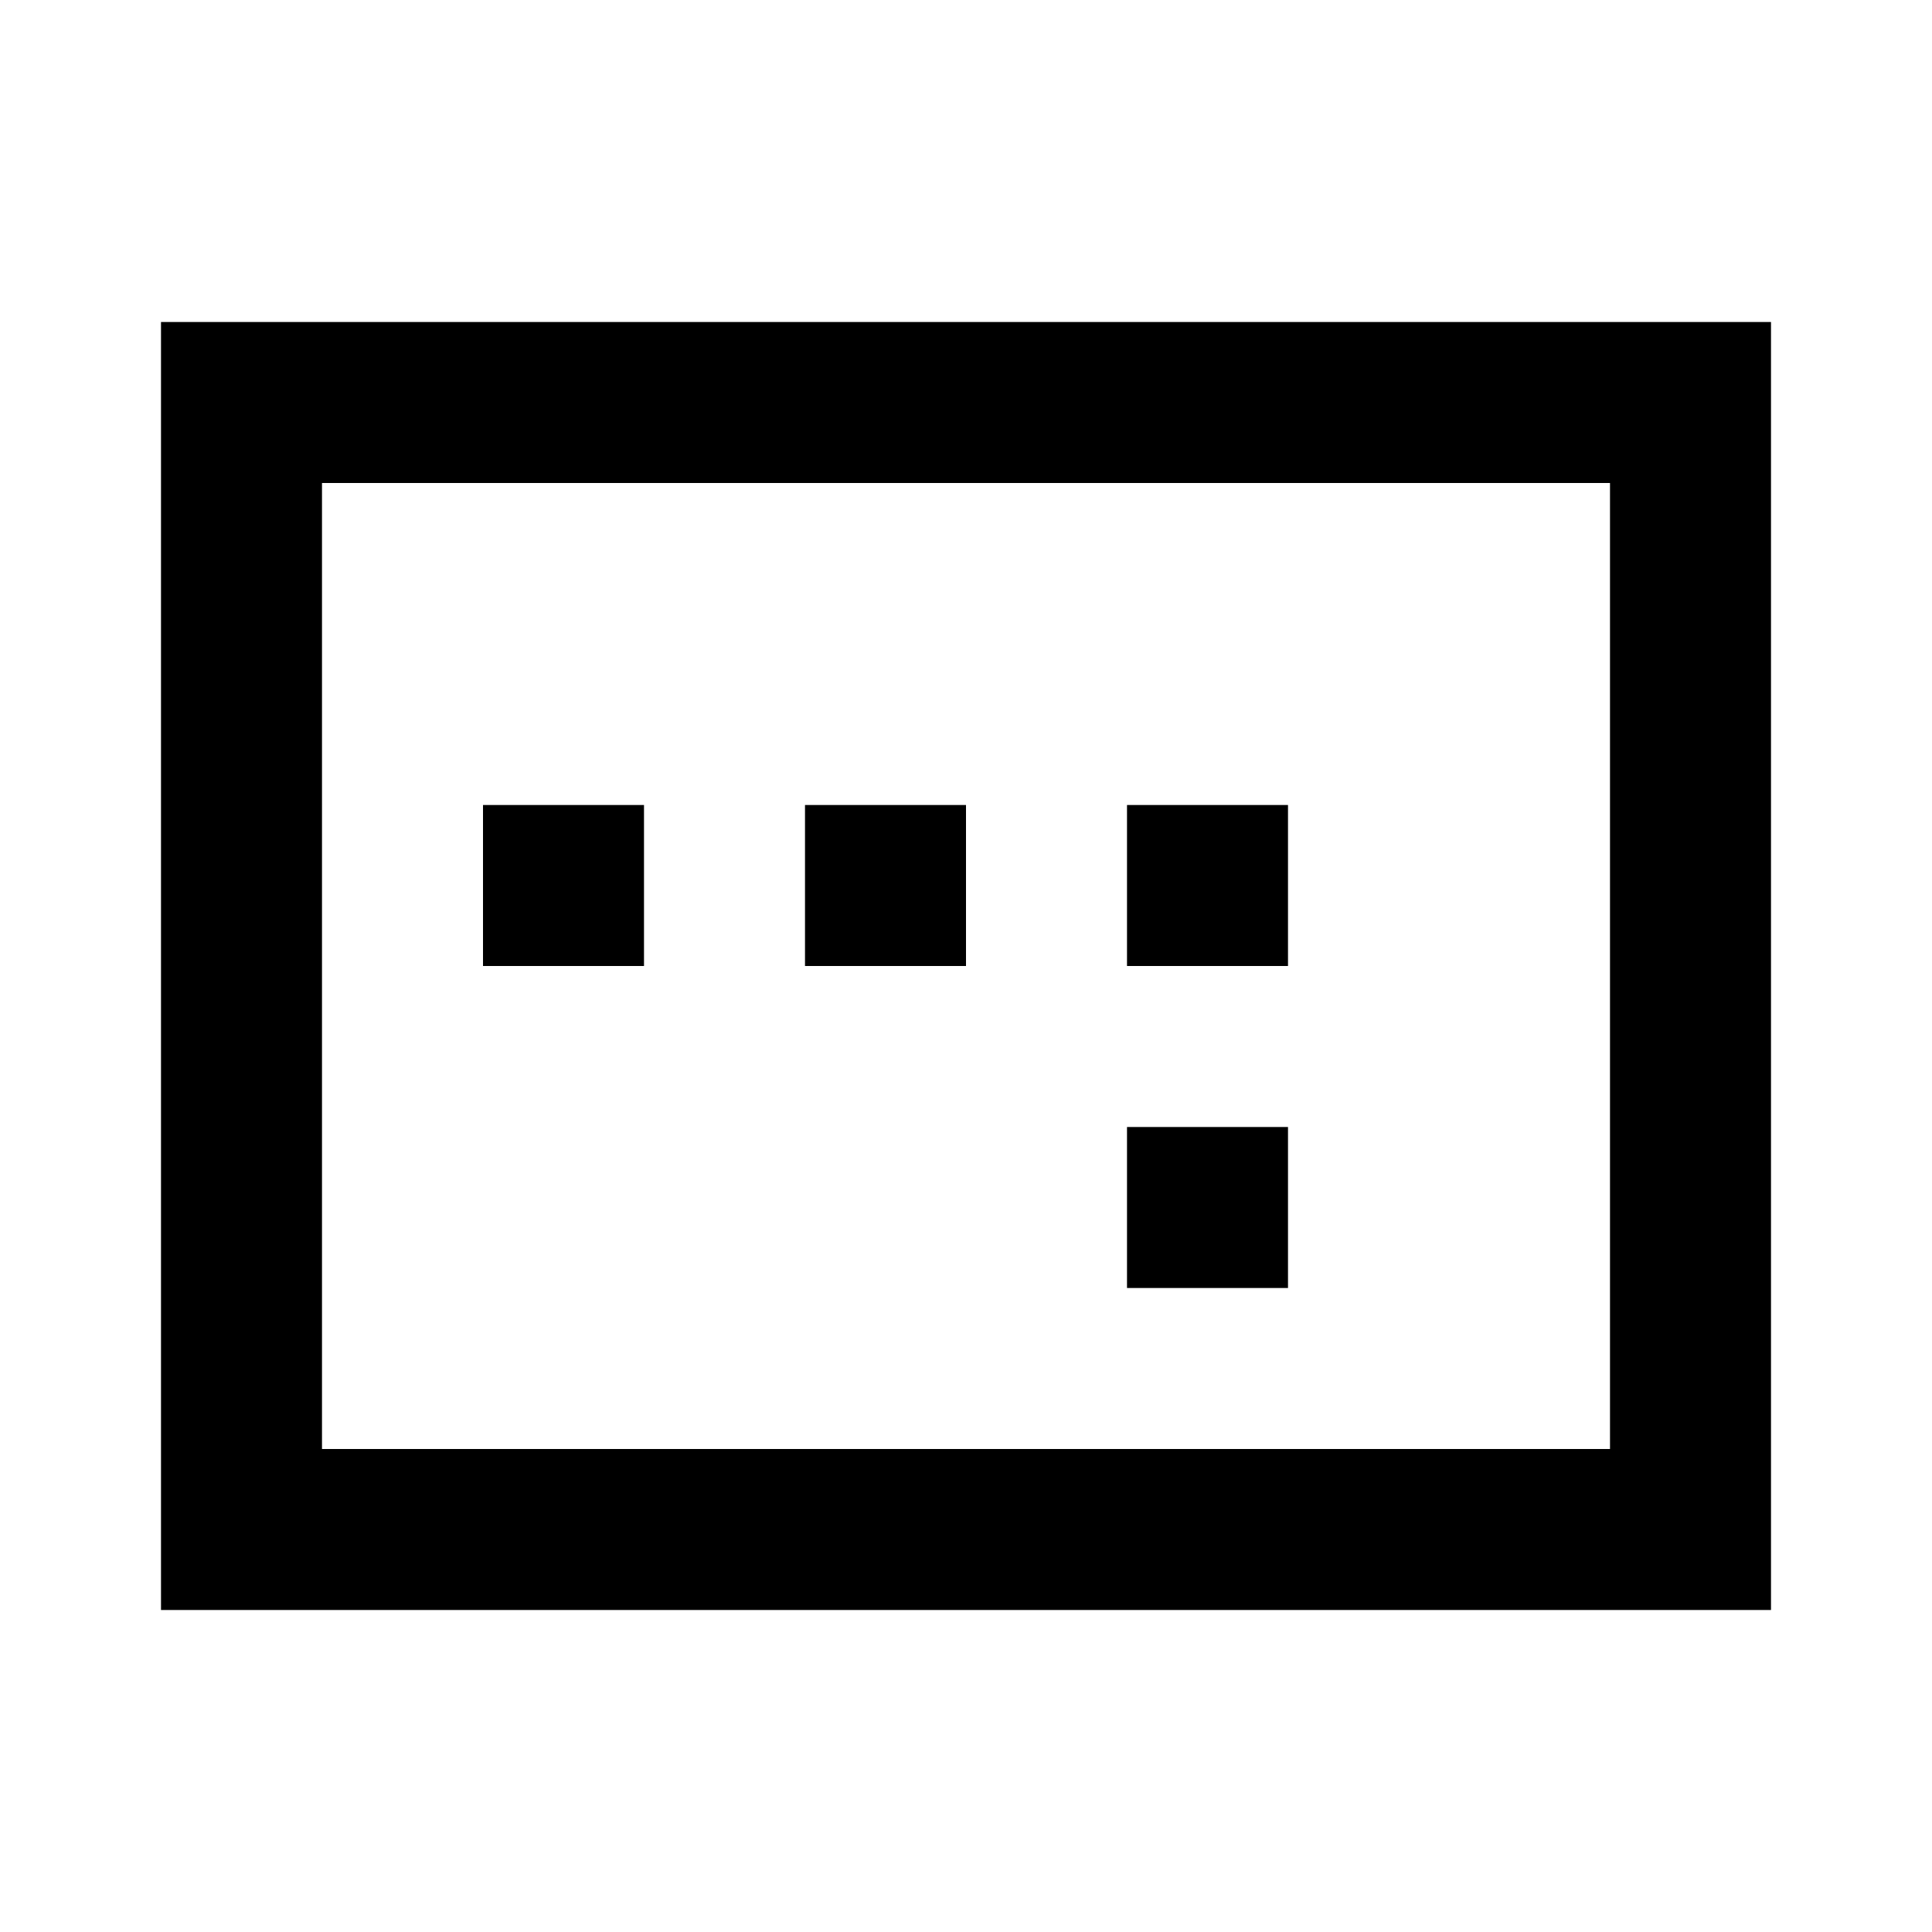 <?xml version="1.0" encoding="utf-8"?>
<!-- Generator: www.svgicons.com -->
<svg xmlns="http://www.w3.org/2000/svg" width="800" height="800" viewBox="0 0 24 24">
<path fill="currentColor" d="M6 12h2v-2H6zm4 0h2v-2h-2zm4 4h2v-2h-2zm0-4h2v-2h-2zM2 20V4h20v16zm2-2h16V6H4zm0 0V6z"/>
</svg>
